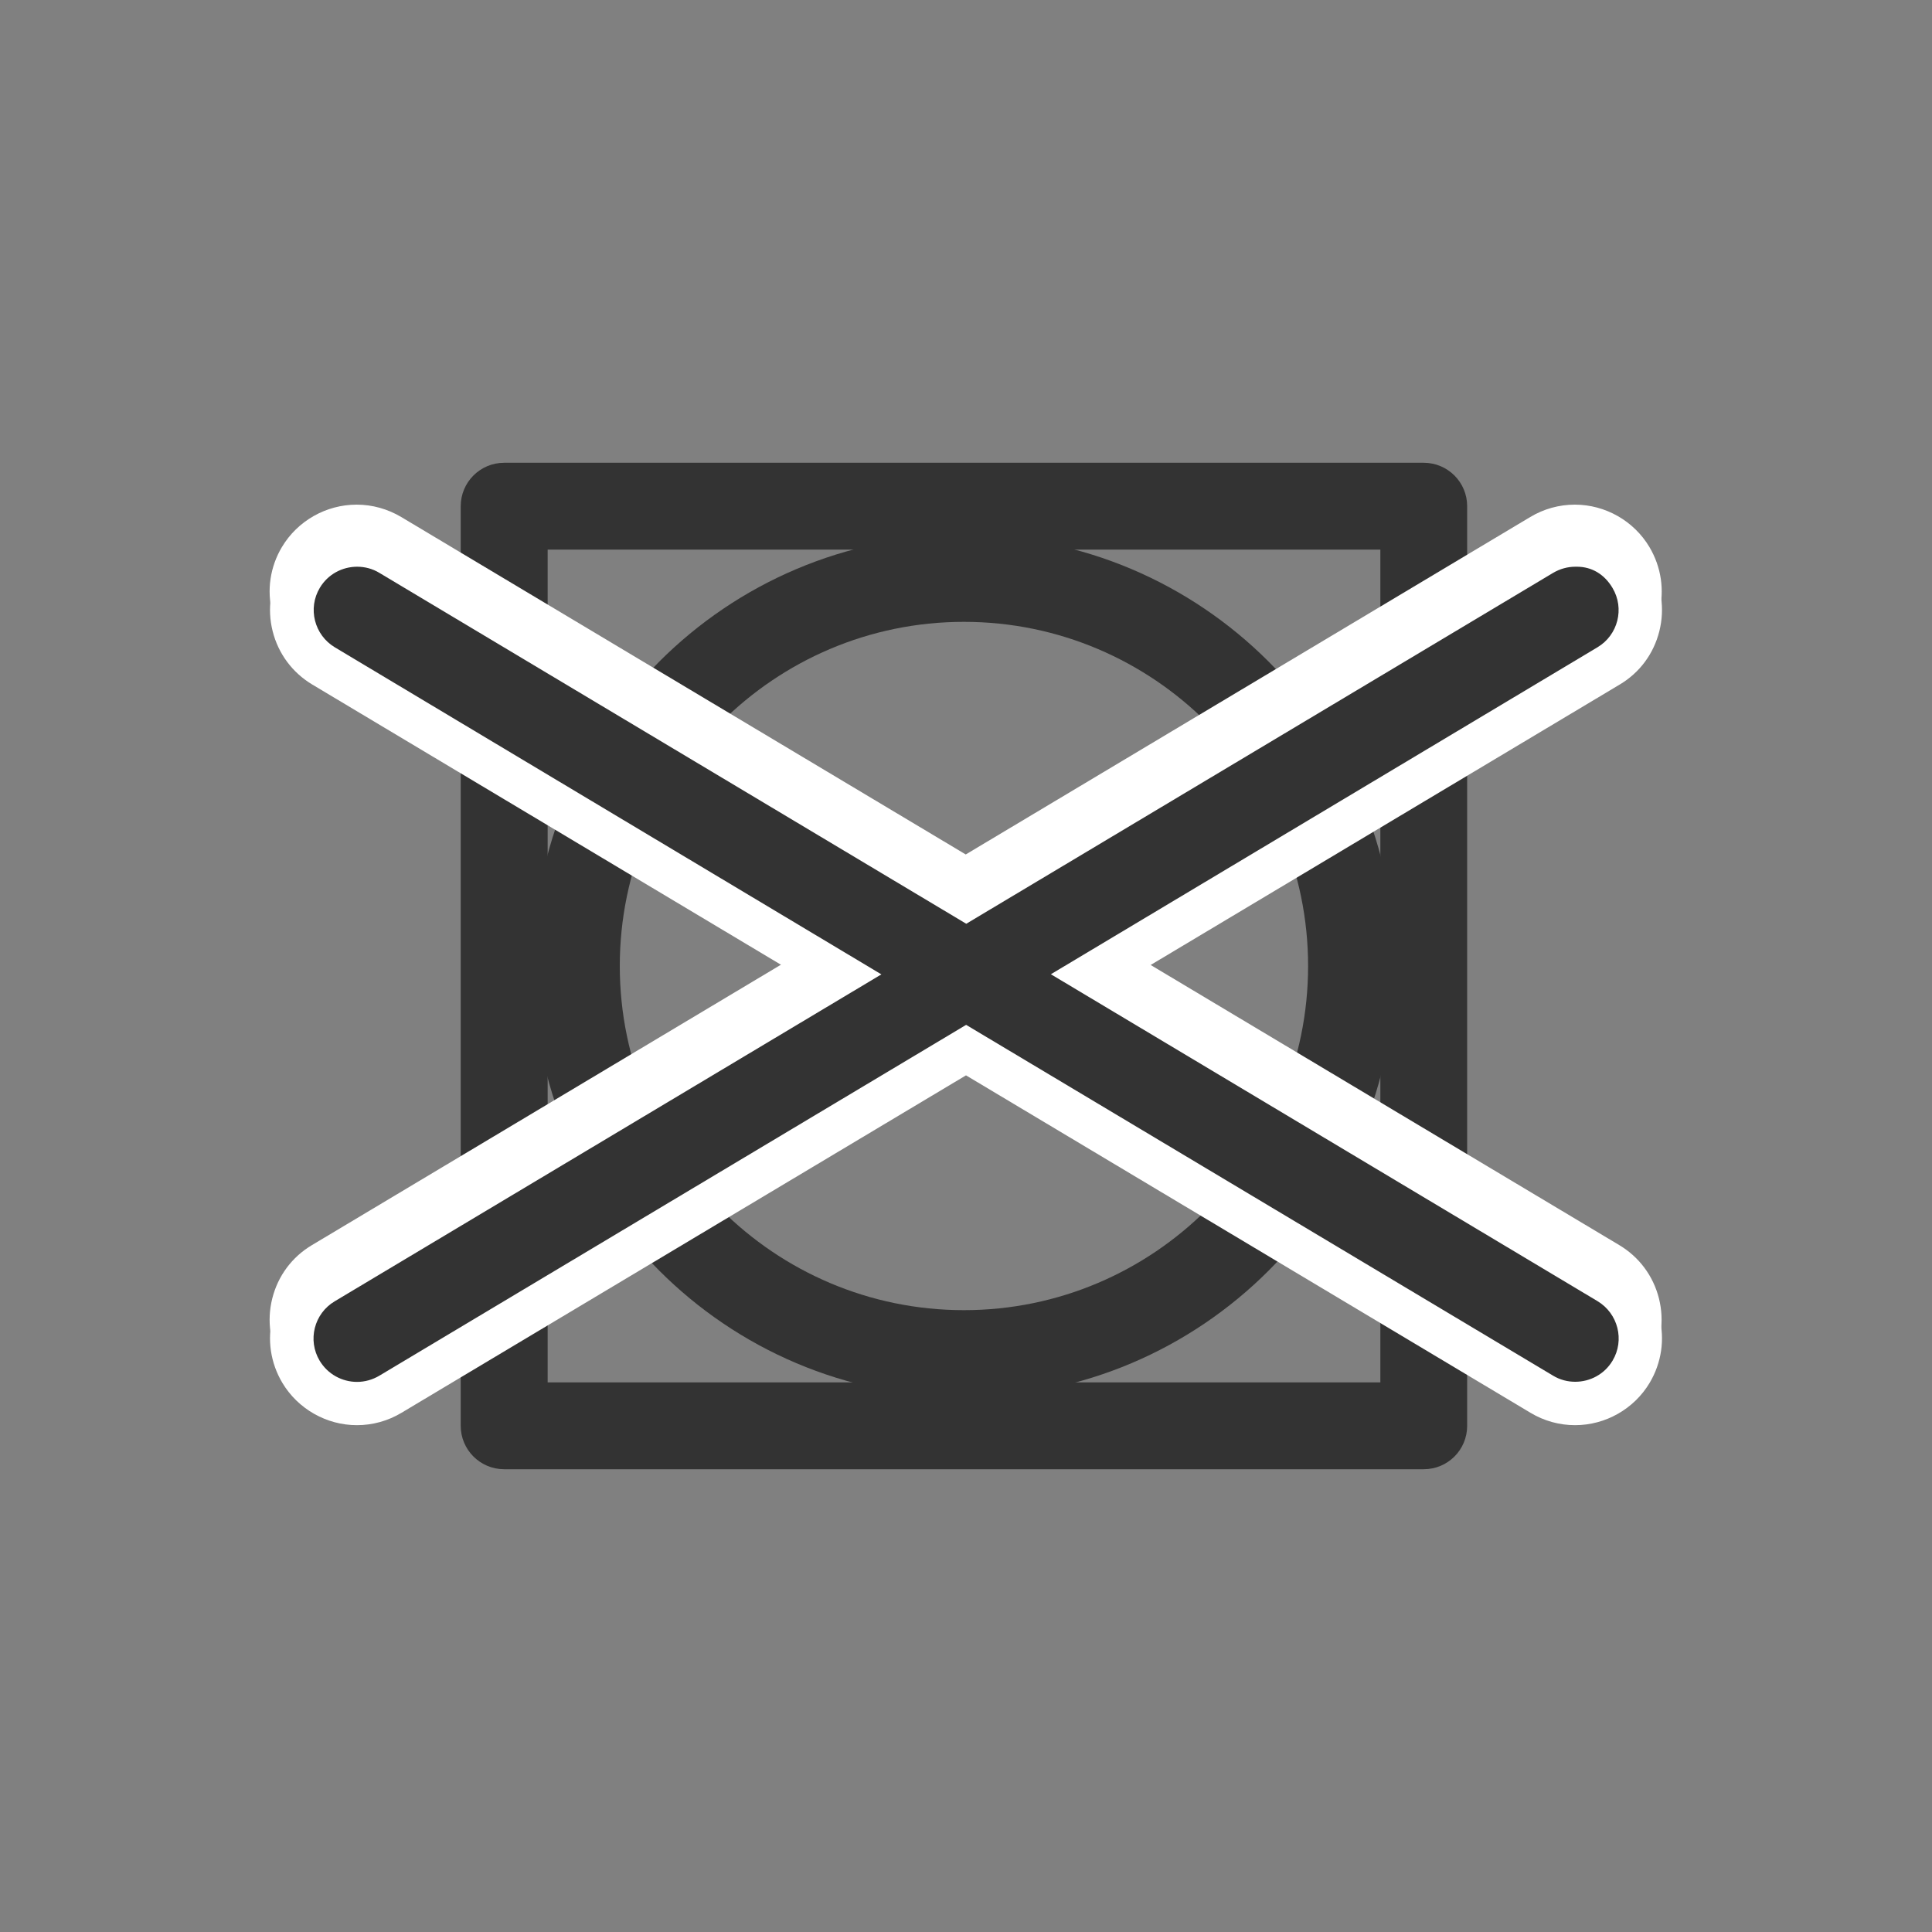<?xml version="1.0" encoding="utf-8"?>
<!-- Generator: Adobe Illustrator 24.0.2, SVG Export Plug-In . SVG Version: 6.00 Build 0)  -->
<svg version="1.1" id="Layer_1" xmlns="http://www.w3.org/2000/svg" xmlns:xlink="http://www.w3.org/1999/xlink" x="0px" y="0px"
	 viewBox="0 0 150 150" style="enable-background:new 0 0 150 150;" xml:space="preserve">
<rect x="0" y="0" width="150" height="150" fill="#808080" stroke="none"/>
<style type="text/css">
	.st0{fill:#333333;}
	.st1{fill:#FFFFFF;}
</style>
<g>
	<g>
		<g>
			<path class="st0" d="M110.54,114.07h-71.4c-1.86,0-3.37-1.51-3.37-3.37V39.3c0-1.86,1.51-3.37,3.37-3.37h71.4
				c1.86,0,3.37,1.51,3.37,3.37v71.4C113.91,112.56,112.41,114.07,110.54,114.07z M42.52,107.33h64.65V42.67H42.52V107.33z"/>
		</g>
	</g>
	<g>
		<g>
			<g>
				<path class="st0" d="M74.84,108.47c-18.45,0-33.46-15.01-33.46-33.46s15.01-33.46,33.46-33.46c18.45,0,33.46,15.01,33.46,33.46
					S93.29,108.47,74.84,108.47z M74.84,48.28c-14.73,0-26.72,11.99-26.72,26.72c0,14.73,11.99,26.72,26.72,26.72
					S101.56,89.73,101.56,75C101.56,60.27,89.57,48.28,74.84,48.28z"/>
			</g>
		</g>
	</g>
	<g>
		<g>
			<g>
				<g>
					<path class="st0" d="M122.27,107.53c-0.91,0-1.81-0.25-2.59-0.71L74.99,80.1l-44.69,26.72c-0.78,0.47-1.68,0.72-2.59,0.72
						c-1.77,0-3.44-0.95-4.34-2.46c-0.7-1.16-0.9-2.52-0.56-3.83c0.33-1.31,1.15-2.41,2.31-3.11L65.12,74.2L25.1,50.27
						c-1.16-0.69-1.98-1.8-2.31-3.11c-0.33-1.31-0.13-2.67,0.56-3.83c0.9-1.52,2.57-2.46,4.34-2.46c0.91,0,1.81,0.25,2.59,0.72
						L74.99,68.3l44.69-26.72c0.78-0.47,1.68-0.72,2.59-0.72c1.77,0,3.44,0.95,4.35,2.46c0.69,1.16,0.89,2.52,0.56,3.83
						c-0.33,1.31-1.15,2.41-2.31,3.11L84.85,74.2l40.02,23.93c1.16,0.69,1.98,1.8,2.31,3.11c0.33,1.31,0.13,2.67-0.56,3.83
						C125.71,106.59,124.04,107.53,122.27,107.53z"/>
				</g>
			</g>
			<g>
				<g>
					<path class="st1" d="M122.4,42.56c1.15,0,2.13,0.58,2.76,1.64c0.96,1.6,0.43,3.67-1.17,4.62L81.56,74.2L124,99.58
						c1.6,0.96,2.12,3.03,1.17,4.62c-0.63,1.06-1.75,1.64-2.9,1.64c-0.59,0-1.19-0.15-1.73-0.48L74.99,78.13l-45.56,27.24
						c-0.54,0.32-1.14,0.48-1.73,0.48c-1.15,0-2.27-0.59-2.9-1.64c-0.96-1.6-0.43-3.67,1.17-4.62L68.41,74.2L25.97,48.82
						c-1.6-0.96-2.12-3.03-1.17-4.62c0.63-1.06,1.75-1.64,2.9-1.64c0.59,0,1.19,0.15,1.73,0.48l45.56,27.24l45.56-27.24
						c0.54-0.32,1.14-0.48,1.73-0.48L122.4,42.56z M122.27,39.18c-1.22,0-2.41,0.33-3.46,0.96l-43.83,26.2l-43.83-26.2
						c-1.04-0.62-2.24-0.96-3.46-0.96c-2.37,0-4.59,1.26-5.8,3.29c-0.92,1.54-1.19,3.36-0.75,5.1c0.44,1.75,1.54,3.22,3.08,4.14
						l37.6,22.48l-37.6,22.48c-1.55,0.92-2.64,2.39-3.08,4.14c-0.44,1.75-0.17,3.56,0.75,5.11c1.21,2.03,3.43,3.29,5.79,3.29
						c1.22,0,2.41-0.33,3.46-0.96l43.83-26.2l43.83,26.2c1.05,0.63,2.24,0.96,3.46,0.96c2.36,0,4.58-1.26,5.79-3.29
						c0.92-1.55,1.19-3.36,0.75-5.11c-0.44-1.75-1.54-3.22-3.08-4.14L88.13,74.2l37.6-22.48c1.55-0.92,2.64-2.39,3.08-4.14
						c0.44-1.75,0.17-3.56-0.75-5.11C126.85,40.44,124.63,39.18,122.27,39.18L122.27,39.18z"/>
				</g>
			</g>
		</g>
	</g>
	<g>
		<g>
			<g>
				<g>
					<path class="st0" d="M122.3,108.97c-0.91,0-1.81-0.25-2.59-0.71L75.02,81.54l-44.69,26.72c-0.78,0.47-1.68,0.72-2.59,0.72
						c-1.77,0-3.44-0.95-4.34-2.46c-0.7-1.16-0.9-2.52-0.56-3.83c0.33-1.31,1.15-2.41,2.31-3.11l40.02-23.93L25.13,51.71
						c-1.16-0.69-1.98-1.8-2.31-3.11c-0.33-1.31-0.13-2.67,0.56-3.83c0.9-1.52,2.57-2.46,4.34-2.46c0.91,0,1.81,0.25,2.59,0.72
						l44.69,26.72l44.69-26.72c0.78-0.47,1.68-0.72,2.59-0.72c1.77,0,3.44,0.95,4.35,2.46c0.69,1.16,0.89,2.52,0.56,3.83
						c-0.33,1.31-1.15,2.41-2.31,3.11L84.88,75.64l40.02,23.93c1.16,0.69,1.98,1.8,2.31,3.11c0.33,1.31,0.13,2.67-0.56,3.83
						C125.73,108.03,124.07,108.97,122.3,108.97z"/>
				</g>
			</g>
			<g>
				<g>
					<path class="st1" d="M122.43,44c1.15,0,2.13,0.58,2.76,1.64c0.96,1.6,0.43,3.67-1.17,4.62L81.59,75.64l42.44,25.38
						c1.6,0.96,2.12,3.03,1.17,4.62c-0.63,1.06-1.75,1.64-2.9,1.64c-0.59,0-1.19-0.15-1.73-0.48L75.01,79.57l-45.56,27.24
						c-0.54,0.32-1.14,0.48-1.73,0.48c-1.15,0-2.27-0.59-2.9-1.64c-0.96-1.6-0.43-3.67,1.17-4.62l42.44-25.38L26,50.26
						c-1.6-0.96-2.12-3.03-1.17-4.62c0.63-1.06,1.75-1.64,2.9-1.64c0.59,0,1.19,0.15,1.73,0.48l45.56,27.24l45.56-27.24
						c0.54-0.32,1.14-0.48,1.73-0.48L122.43,44z M122.3,40.62c-1.22,0-2.41,0.33-3.46,0.96l-43.83,26.2l-43.83-26.2
						c-1.04-0.62-2.24-0.96-3.46-0.96c-2.37,0-4.59,1.26-5.8,3.29c-0.92,1.54-1.19,3.36-0.75,5.1c0.44,1.75,1.54,3.22,3.08,4.14
						l37.6,22.48l-37.6,22.48c-1.55,0.92-2.64,2.39-3.08,4.14c-0.44,1.75-0.17,3.56,0.75,5.11c1.21,2.03,3.43,3.29,5.79,3.29
						c1.22,0,2.41-0.33,3.46-0.96l43.83-26.2l43.83,26.2c1.05,0.63,2.24,0.96,3.46,0.96c2.36,0,4.58-1.26,5.79-3.29
						c0.92-1.55,1.19-3.36,0.75-5.11c-0.44-1.75-1.54-3.22-3.08-4.14l-37.6-22.48l37.6-22.48c1.55-0.92,2.64-2.39,3.08-4.14
						c0.44-1.75,0.17-3.56-0.75-5.11C126.88,41.88,124.66,40.62,122.3,40.62L122.3,40.62z"/>
				</g>
			</g>
		</g>
	</g>
</g>
</svg>
